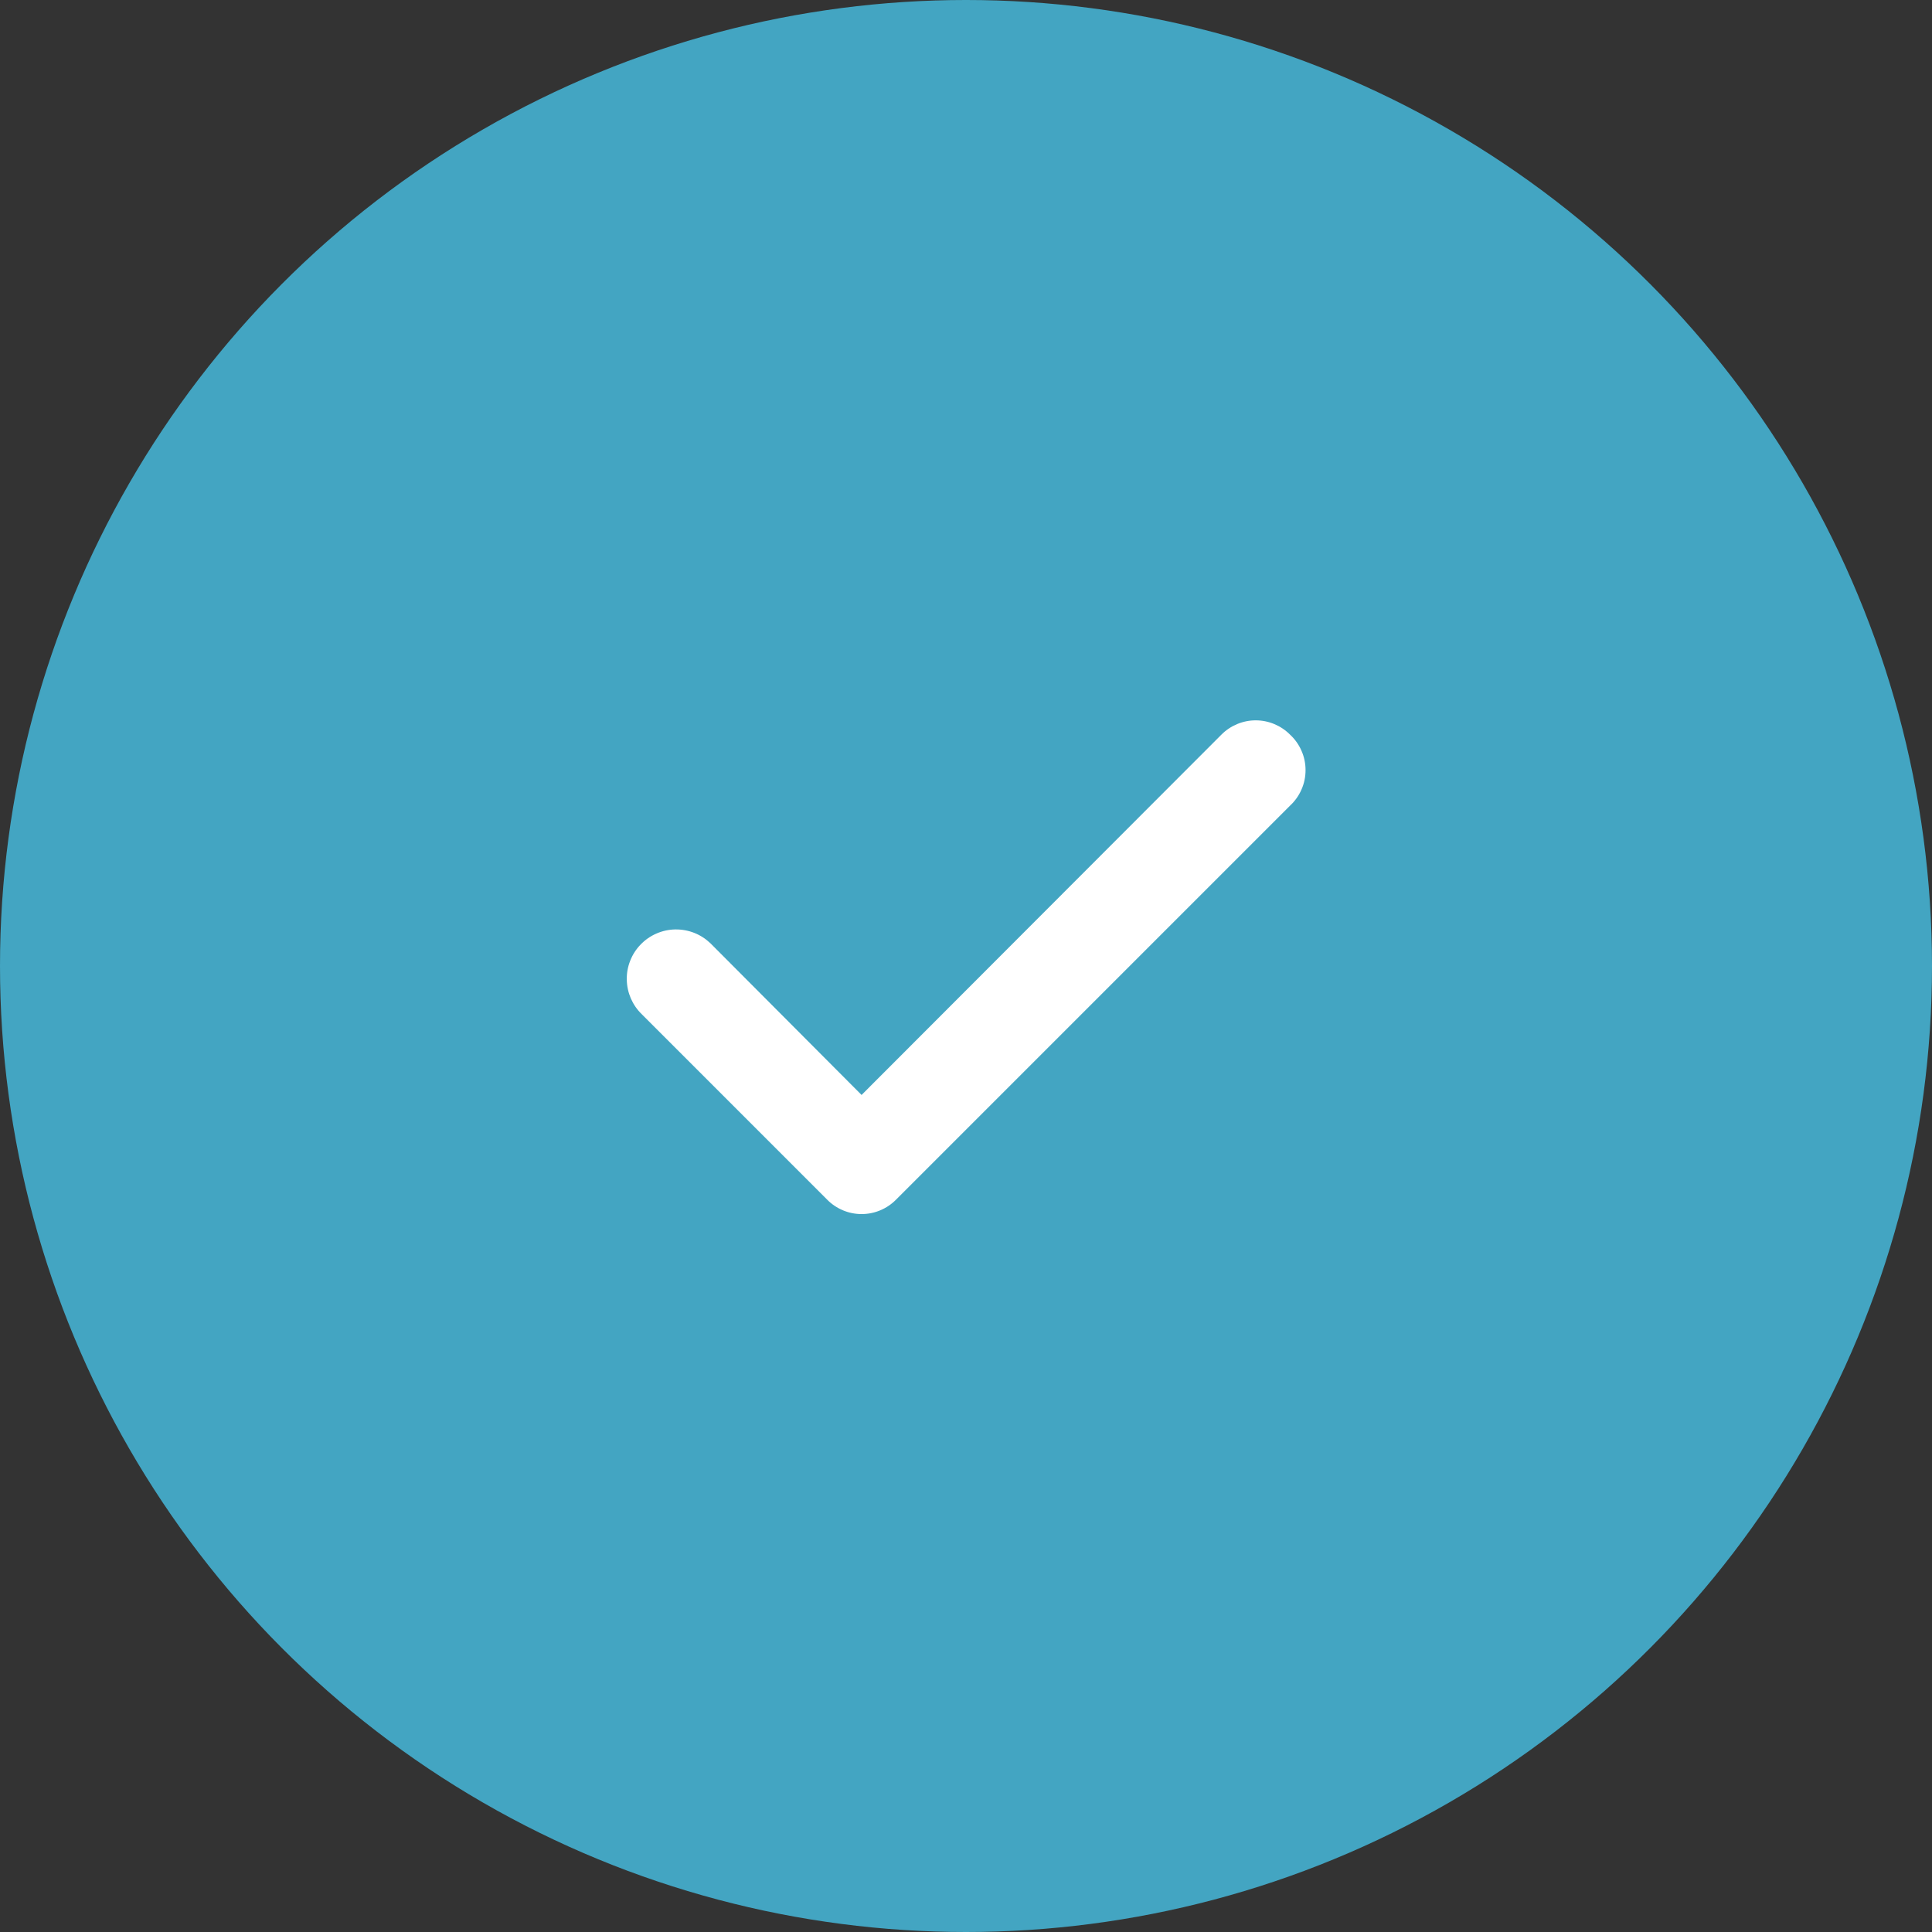 <?xml version="1.0" encoding="UTF-8"?> <svg xmlns="http://www.w3.org/2000/svg" width="40" height="40" viewBox="0 0 40 40" fill="none"><rect x="0" y="0" width="40" height="40" fill="#333333" stroke="none"/><circle cx="20" cy="20" r="20" fill="#43A5C2"></circle><path d="M26.709 15.21C26.616 15.116 26.505 15.042 26.383 14.991C26.261 14.94 26.131 14.914 25.998 14.914C25.866 14.914 25.736 14.94 25.614 14.991C25.492 15.042 25.381 15.116 25.288 15.21L17.838 22.67L14.709 19.53C14.612 19.437 14.498 19.363 14.373 19.314C14.248 19.265 14.115 19.241 13.981 19.243C13.847 19.245 13.714 19.274 13.591 19.328C13.468 19.381 13.357 19.458 13.264 19.555C13.17 19.651 13.097 19.765 13.048 19.89C12.998 20.015 12.974 20.148 12.977 20.282C12.979 20.417 13.008 20.549 13.061 20.672C13.115 20.795 13.192 20.907 13.289 21L17.128 24.84C17.221 24.934 17.332 25.008 17.454 25.059C17.576 25.11 17.706 25.136 17.838 25.136C17.971 25.136 18.101 25.11 18.223 25.059C18.345 25.008 18.456 24.934 18.549 24.84L26.709 16.68C26.81 16.586 26.891 16.473 26.946 16.346C27.002 16.22 27.03 16.083 27.03 15.945C27.03 15.807 27.002 15.67 26.946 15.544C26.891 15.417 26.81 15.303 26.709 15.21Z" fill="white"></path></svg> 